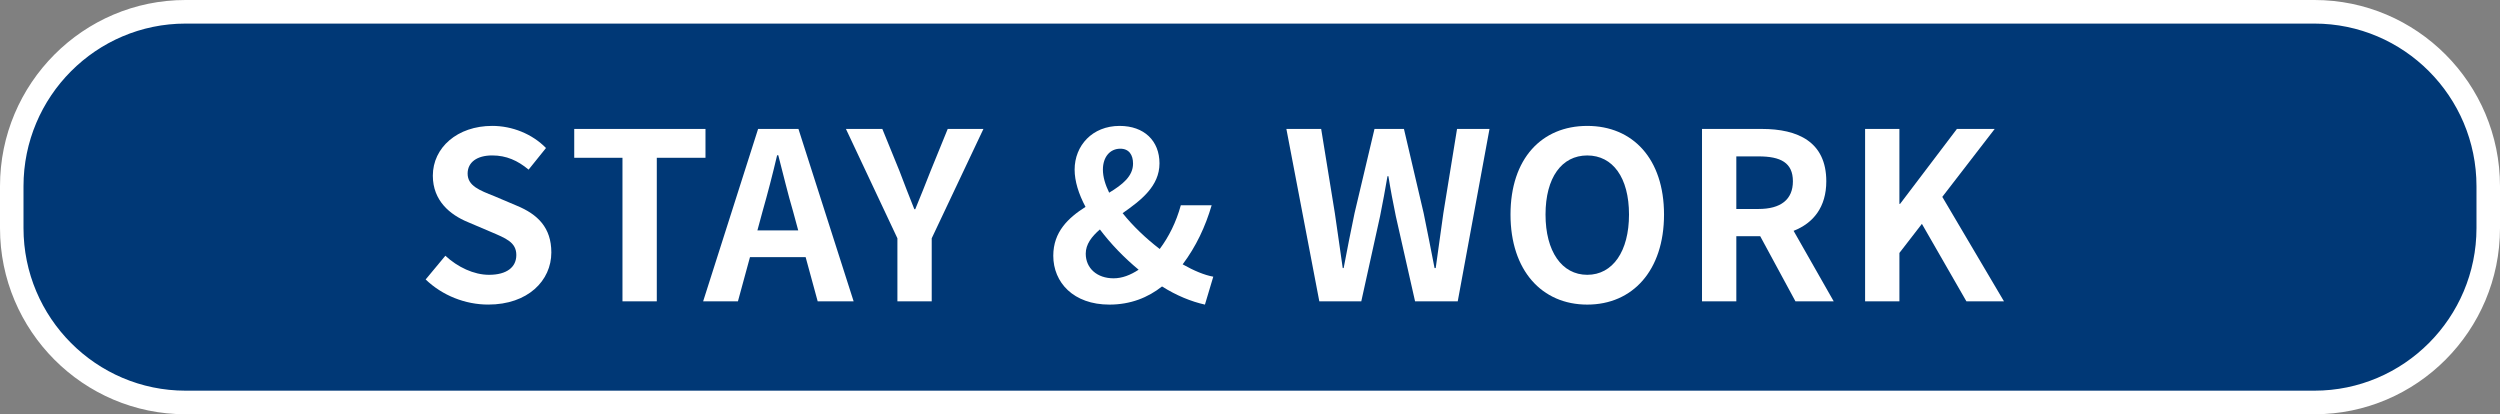 <?xml version="1.0" encoding="utf-8"?>
<!-- Generator: Adobe Illustrator 25.0.1, SVG Export Plug-In . SVG Version: 6.00 Build 0)  -->
<svg version="1.1" id="レイヤー_1" xmlns="http://www.w3.org/2000/svg" xmlns:xlink="http://www.w3.org/1999/xlink" x="0px"
	 y="0px" viewBox="0 0 212 35.129" style="enable-background:new 0 0 212 35.129;" xml:space="preserve">
<rect x="0" y="0" width="212" height="35.129" fill="#808080" stroke="none"/>
<style type="text/css">
	.st0{fill:#003876;}
	.st1{fill:#FFFFFF;}
</style>
<g>
	<path class="st0" d="M196.215,34.129H15.785c-8.167,0-14.789-6.621-14.789-14.789v-3.552C0.997,7.621,7.618,1,15.785,1h180.43
		c8.167,0,14.789,6.621,14.789,14.789v3.552C211.003,27.508,204.382,34.129,196.215,34.129z"/>
	<path class="st1" d="M196.264,35.129H15.736C7.059,35.129,0,28.047,0,19.341v-3.552C0,7.083,7.059,0,15.736,0h180.528
		C204.942,0,212,7.083,212,15.789v3.552C212,28.047,204.942,35.129,196.264,35.129z M15.736,2C8.158,2,1.993,8.186,1.993,15.789
		v3.552c0,7.603,6.165,13.788,13.743,13.788h180.528c7.577,0,13.742-6.186,13.742-13.788v-3.552C210.007,8.186,203.842,2,196.264,2
		H15.736z"/>
</g>
<g>
	<g>
		<path class="st1" d="M36.095,23.699l1.672-2.012c1.042,0.967,2.419,1.617,3.697,1.617c1.514,0,2.32-0.65,2.32-1.677
			c0-1.085-0.885-1.42-2.183-1.973l-1.947-0.829c-1.475-0.611-2.95-1.795-2.95-3.926c0-2.388,2.084-4.223,5.034-4.223
			c1.691,0,3.382,0.671,4.562,1.875l-1.475,1.834c-0.924-0.77-1.888-1.204-3.087-1.204c-1.278,0-2.084,0.572-2.084,1.539
			c0,1.046,1.022,1.42,2.261,1.914l1.908,0.809c1.769,0.73,2.93,1.854,2.93,3.966c0,2.387-1.986,4.419-5.348,4.419
			C39.458,25.83,37.511,25.06,36.095,23.699z"/>
		<path class="st1" d="M52.785,13.38h-4.09v-2.446h11.13v2.446h-4.129v12.173h-2.91V13.38z"/>
		<path class="st1" d="M64.287,10.934h3.421l4.68,14.62h-3.048l-1.022-3.749h-4.72l-1.022,3.749h-2.95L64.287,10.934z
			 M64.228,19.536h3.461l-0.433-1.598c-0.452-1.519-0.845-3.196-1.258-4.774h-0.098c-0.374,1.598-0.806,3.255-1.239,4.774
			L64.228,19.536z"/>
		<path class="st1" d="M76.1,20.207l-4.365-9.273h3.087l1.455,3.571c0.413,1.085,0.806,2.111,1.258,3.235h0.079
			c0.452-1.125,0.885-2.15,1.298-3.235l1.455-3.571h3.028l-4.385,9.273v5.347H76.1V20.207z"/>
		<path class="st1" d="M89.318,21.687c0-2.032,1.278-3.216,2.734-4.144c-0.59-1.104-0.924-2.19-0.924-3.157
			c0-2.032,1.494-3.709,3.814-3.709c2.084,0,3.382,1.263,3.382,3.177c0,1.934-1.573,3.137-3.126,4.222
			c0.865,1.085,1.986,2.151,3.146,3.039c0.767-1.026,1.396-2.269,1.789-3.709h2.615c-0.531,1.815-1.318,3.492-2.458,5.011
			c0.944,0.533,1.829,0.908,2.596,1.046l-0.708,2.367c-1.16-0.256-2.419-0.769-3.638-1.539c-1.2,0.947-2.675,1.539-4.464,1.539
			C91.029,25.83,89.318,23.955,89.318,21.687z M94.431,23.601c0.728,0,1.435-0.276,2.124-0.73c-1.239-1.026-2.36-2.19-3.284-3.413
			c-0.708,0.611-1.2,1.263-1.2,2.052C92.071,22.752,93.035,23.601,94.431,23.601z M94.057,16.34
			c1.141-0.691,2.025-1.401,2.025-2.467c0-0.729-0.334-1.263-1.081-1.263c-0.865,0-1.475,0.69-1.475,1.776
			C93.526,14.998,93.723,15.649,94.057,16.34z"/>
		<path class="st1" d="M109.085,10.934h2.95l1.16,7.142c0.216,1.539,0.452,3.078,0.668,4.656h0.079
			c0.295-1.579,0.61-3.137,0.924-4.656l1.691-7.142h2.498l1.671,7.142c0.315,1.5,0.61,3.078,0.924,4.656h0.098
			c0.217-1.579,0.433-3.137,0.649-4.656l1.16-7.142h2.753l-2.694,14.62h-3.618l-1.632-7.221c-0.236-1.145-0.452-2.269-0.629-3.394
			h-0.078c-0.197,1.125-0.393,2.249-0.629,3.394l-1.593,7.221h-3.559L109.085,10.934z"/>
		<path class="st1" d="M128.091,18.195c0-4.755,2.655-7.518,6.509-7.518c3.854,0,6.509,2.782,6.509,7.518
			c0,4.735-2.655,7.635-6.509,7.635C130.746,25.83,128.091,22.93,128.091,18.195z M138.14,18.195c0-3.137-1.377-5.012-3.54-5.012
			c-2.163,0-3.539,1.875-3.539,5.012c0,3.117,1.377,5.109,3.539,5.109C136.763,23.304,138.14,21.312,138.14,18.195z"/>
		<path class="st1" d="M144.33,10.934h5.073c3.048,0,5.467,1.085,5.467,4.439c0,2.189-1.101,3.551-2.773,4.202l3.402,5.978h-3.245
			l-2.989-5.524h-2.025v5.524h-2.91V10.934z M149.128,17.721c1.868,0,2.91-0.789,2.91-2.348c0-1.579-1.042-2.111-2.91-2.111h-1.888
			v4.459H149.128z"/>
		<path class="st1" d="M158.159,10.934h2.91v6.353h0.059l4.818-6.353h3.205l-4.444,5.761l5.231,8.859h-3.186l-3.775-6.57
			l-1.907,2.466v4.104h-2.91V10.934z"/>
	</g>
</g>
</svg>
